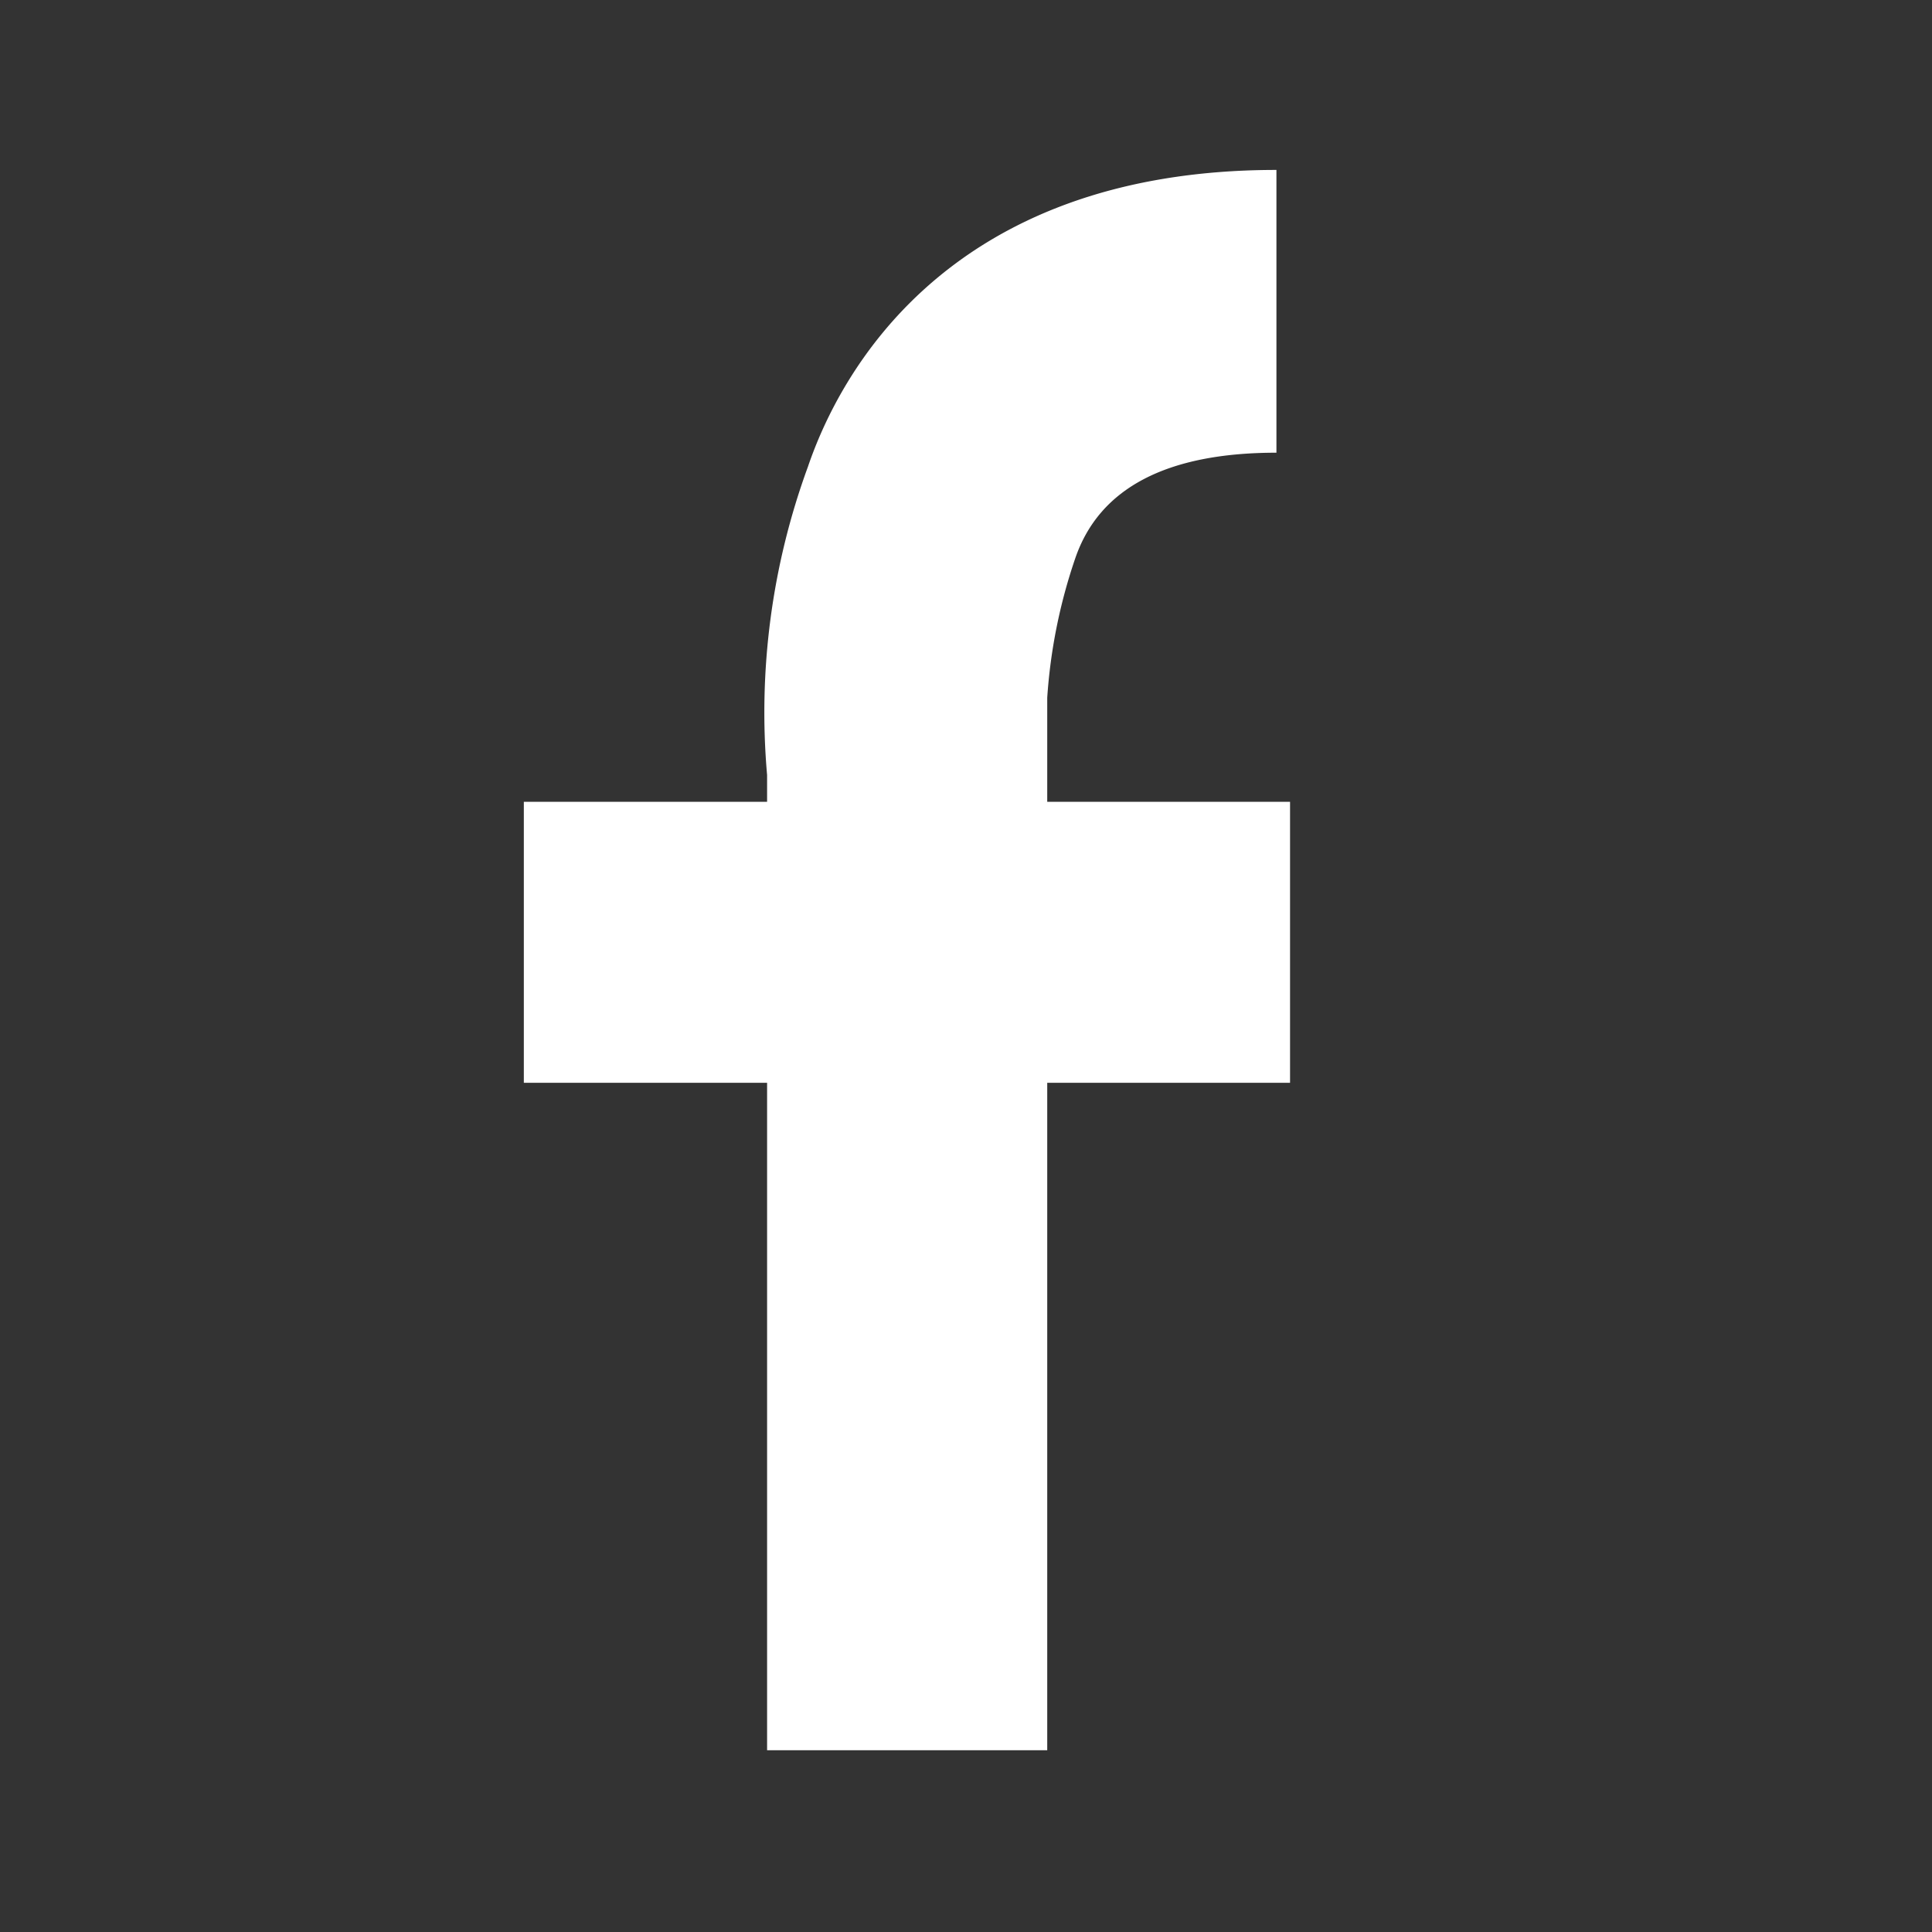 <svg id="sns_facebook.svg" xmlns="http://www.w3.org/2000/svg" width="44" height="44" viewBox="0 0 44 44">
  <rect x="0" y="0" width="44" height="44" fill="#333333" stroke="none"/>
  <defs>
    <style>
      .cls-1, .cls-2 {
        fill: #fff;
      }

      .cls-1 {
        fill-opacity: 0;
      }

      .cls-2 {
        fill-rule: evenodd;
      }
    </style>
  </defs>
  <rect id="bg" class="cls-1" width="44" height="44"/>
  <path id="sns_facebook" class="cls-2" d="M1451.38,1267.26h-5.53v-2.37a12.3,12.3,0,0,1,.64-3.18c0.55-1.6,2.09-2.4,4.58-2.4v-6.44c-7.56,0-9.98,4.73-10.67,6.76a16.275,16.275,0,0,0-.93,7.02v0.61h-5.54v6.4h5.54v15.2h6.38v-15.2h5.53v-6.4Z" transform="translate(-1422 -1249)"/>
</svg>
